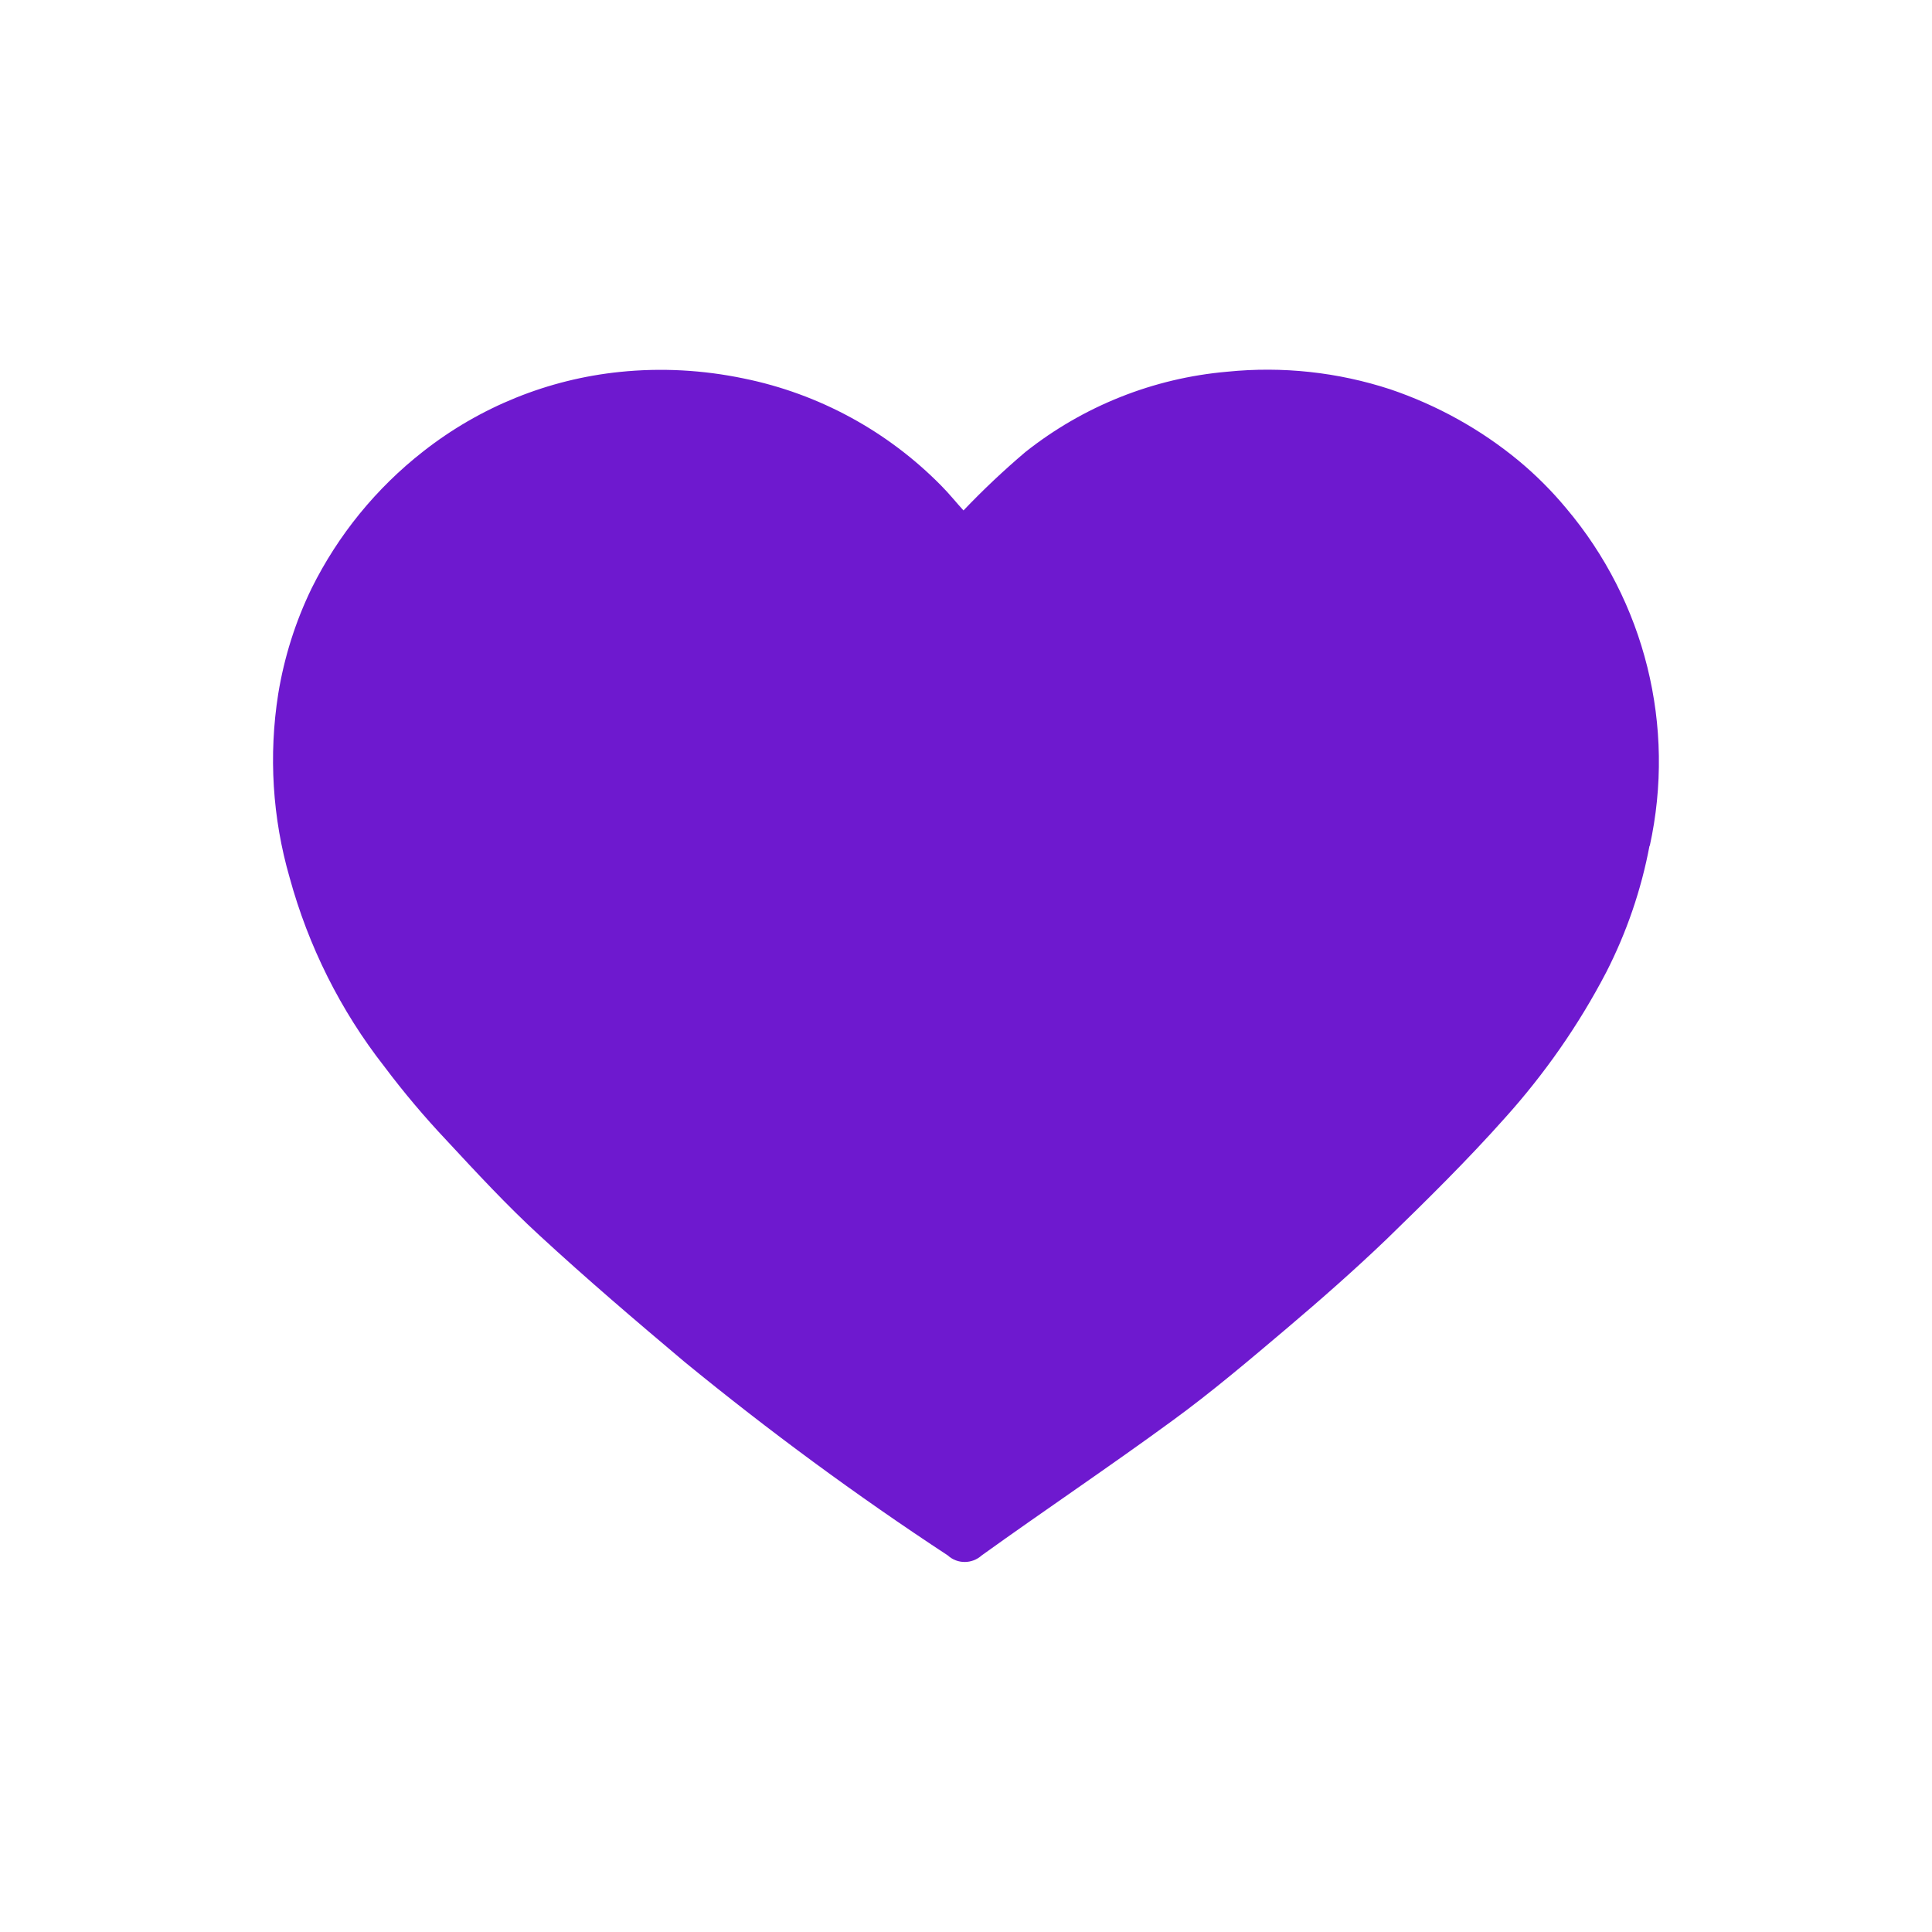 <?xml version="1.0" encoding="UTF-8"?>
<svg xmlns="http://www.w3.org/2000/svg" version="1.1" viewBox="0 0 1000 1000">
  <defs>
    <style>
      .cls-1 {
        fill: #6e19cf;
      }
    </style>
  </defs>
  <!-- Generator: Adobe Illustrator 28.6.0, SVG Export Plug-In . SVG Version: 1.2.0 Build 709)  -->
  <g>
    <g id="Layer_1">
      <g id="Group_147">
        <path id="Path_159" class="cls-1" d="M853.8,437.7c-4.3,22.9-11.9,45-22.5,65.7-14.2,27.2-31.8,52.4-52.3,75.2-19.4,21.8-40.4,42.5-61.3,62.8-16.7,16-34,31.2-51.7,46.2-19.4,16.4-38.8,32.9-59.4,47.9-32.4,23.7-65.8,46.1-98.5,69.6-5,4.5-12.6,4.5-17.5,0-47.2-31-92.7-64.5-136.3-100.2-25.3-21.3-50.6-42.9-75-65.4-17-15.6-32.7-32.6-48.4-49.5-11.4-12.1-22.1-24.8-32-38-22.7-29-39.3-62.3-49-97.8-8.9-30.8-10.9-63.3-5.9-95,3.1-19,8.9-37.4,17.3-54.7,13.7-27.6,33.4-51.8,57.7-70.8,29.4-23.1,64.7-37.4,101.9-41.2,21.4-2.2,43-1,64.1,3.4,38.8,7.9,74.3,27.2,102.1,55.4,4.2,4.2,8,9,11.6,12.9,10.1-10.6,20.8-20.7,32-30.2,30-23.8,66.3-38.3,104.5-41.6,28.5-2.9,57.2.2,84.4,9.1,24.2,8.2,46.8,20.7,66.5,37,8.9,7.4,17.1,15.6,24.5,24.5,40.9,48.4,56.9,113,43.3,174.9"/>
      </g>
    </g>
  </g>
</svg>